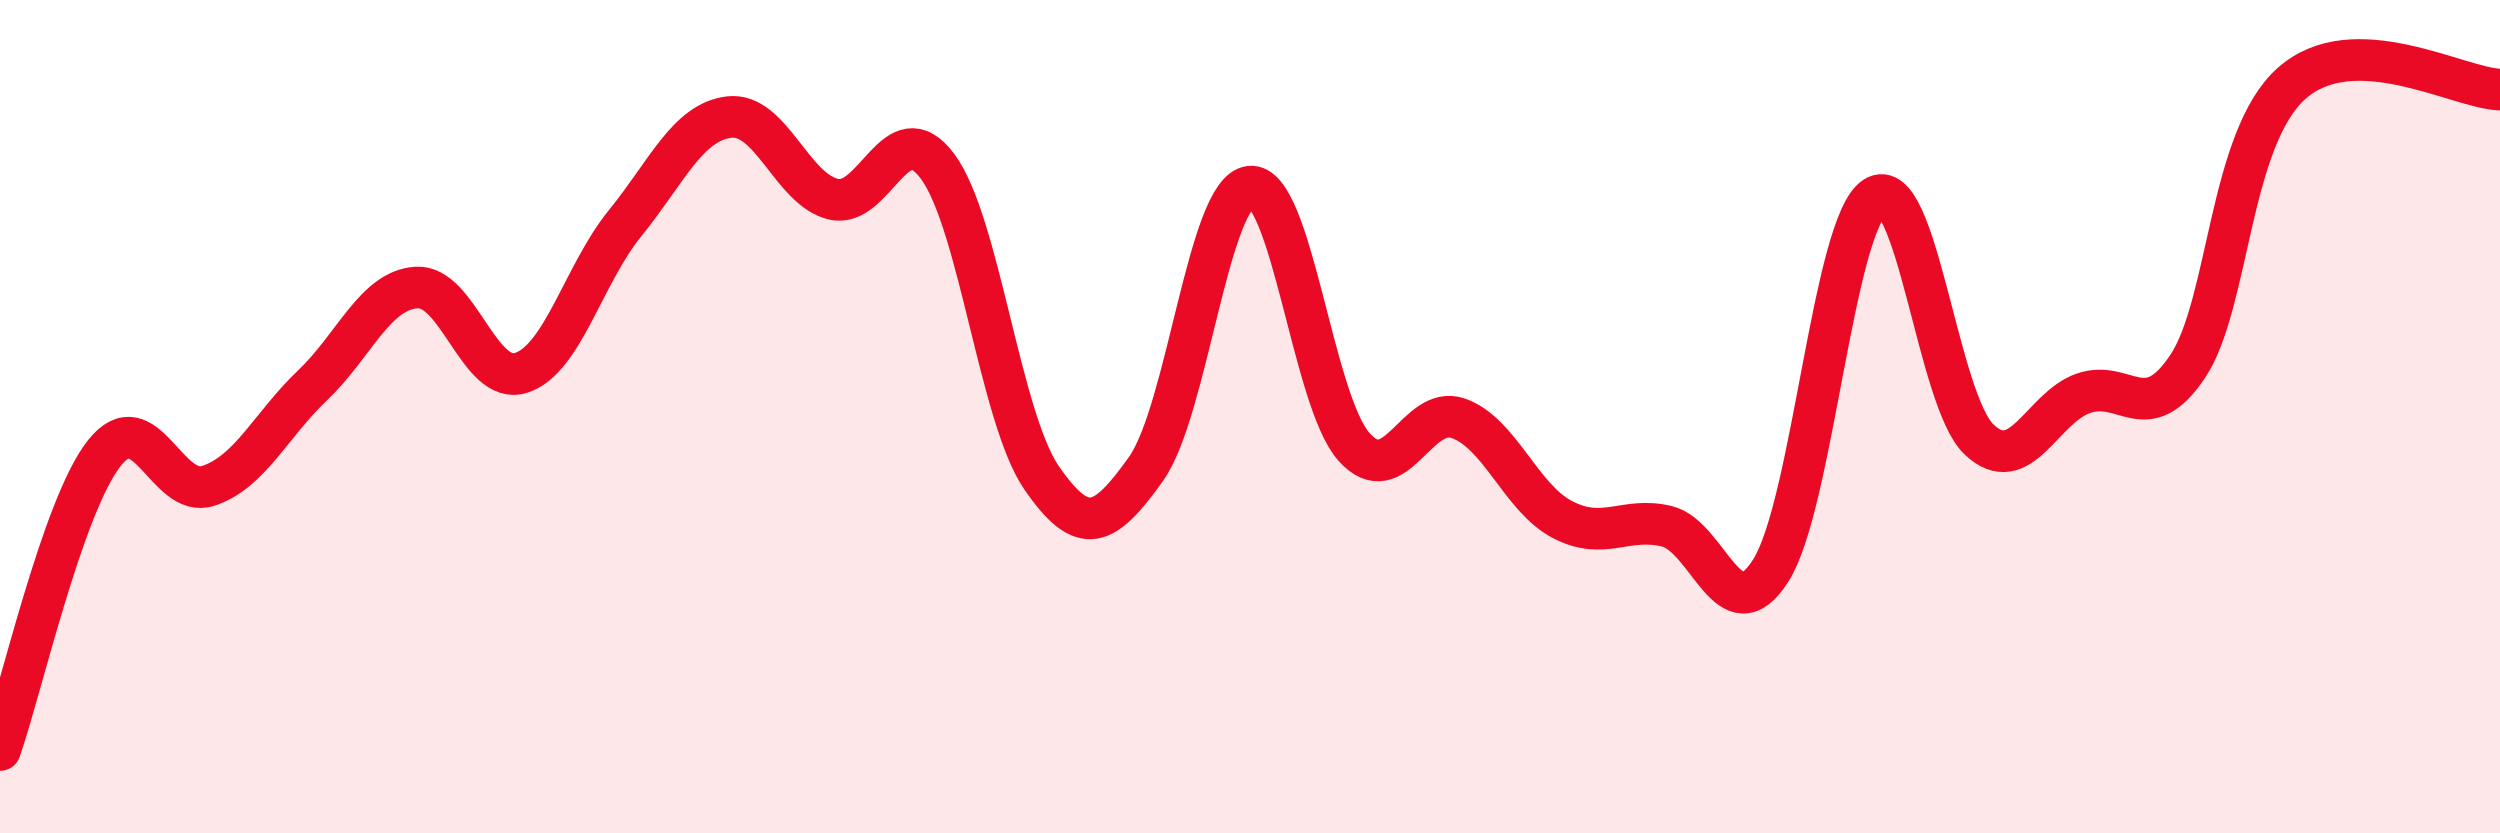 
    <svg width="60" height="20" viewBox="0 0 60 20" xmlns="http://www.w3.org/2000/svg">
      <path
        d="M 0,18 C 0.5,16.58 1.5,12.15 2.5,10.88 C 3.5,9.61 4,11.99 5,11.66 C 6,11.33 6.5,10.2 7.5,9.25 C 8.5,8.3 9,6.96 10,6.9 C 11,6.84 11.5,9.26 12.5,8.95 C 13.5,8.64 14,6.59 15,5.36 C 16,4.13 16.5,2.93 17.5,2.81 C 18.5,2.69 19,4.54 20,4.78 C 21,5.02 21.5,2.65 22.5,3.99 C 23.5,5.33 24,10.02 25,11.47 C 26,12.92 26.5,12.66 27.5,11.26 C 28.5,9.86 29,4.59 30,4.48 C 31,4.37 31.5,9.62 32.5,10.73 C 33.5,11.84 34,9.69 35,10.04 C 36,10.39 36.5,11.95 37.5,12.47 C 38.5,12.99 39,12.39 40,12.63 C 41,12.87 41.5,15.27 42.5,13.69 C 43.5,12.11 44,5.36 45,4.73 C 46,4.1 46.5,9.61 47.5,10.55 C 48.5,11.49 49,9.79 50,9.44 C 51,9.09 51.5,10.29 52.5,8.8 C 53.5,7.31 53.5,3.33 55,2 C 56.5,0.67 59,2.12 60,2.15L60 20L0 20Z"
        fill="#EB0A25"
        opacity="0.1"
        stroke-linecap="round"
        stroke-linejoin="round"
      />
      <path
        d="M 0,18 C 0.5,16.58 1.5,12.15 2.5,10.88 C 3.5,9.61 4,11.99 5,11.66 C 6,11.33 6.5,10.2 7.5,9.25 C 8.5,8.3 9,6.96 10,6.9 C 11,6.84 11.5,9.26 12.5,8.95 C 13.5,8.64 14,6.59 15,5.36 C 16,4.13 16.5,2.93 17.5,2.81 C 18.5,2.69 19,4.54 20,4.78 C 21,5.02 21.5,2.65 22.5,3.99 C 23.5,5.33 24,10.02 25,11.47 C 26,12.92 26.5,12.66 27.5,11.26 C 28.5,9.86 29,4.59 30,4.48 C 31,4.37 31.5,9.62 32.5,10.73 C 33.5,11.84 34,9.69 35,10.04 C 36,10.39 36.5,11.95 37.5,12.47 C 38.5,12.99 39,12.39 40,12.63 C 41,12.87 41.5,15.27 42.5,13.69 C 43.5,12.11 44,5.36 45,4.73 C 46,4.1 46.5,9.61 47.5,10.55 C 48.5,11.49 49,9.79 50,9.44 C 51,9.09 51.5,10.29 52.5,8.8 C 53.5,7.31 53.5,3.33 55,2 C 56.5,0.67 59,2.12 60,2.15"
        stroke="#EB0A25"
        stroke-width="1"
        fill="none"
        stroke-linecap="round"
        stroke-linejoin="round"
      />
    </svg>
  